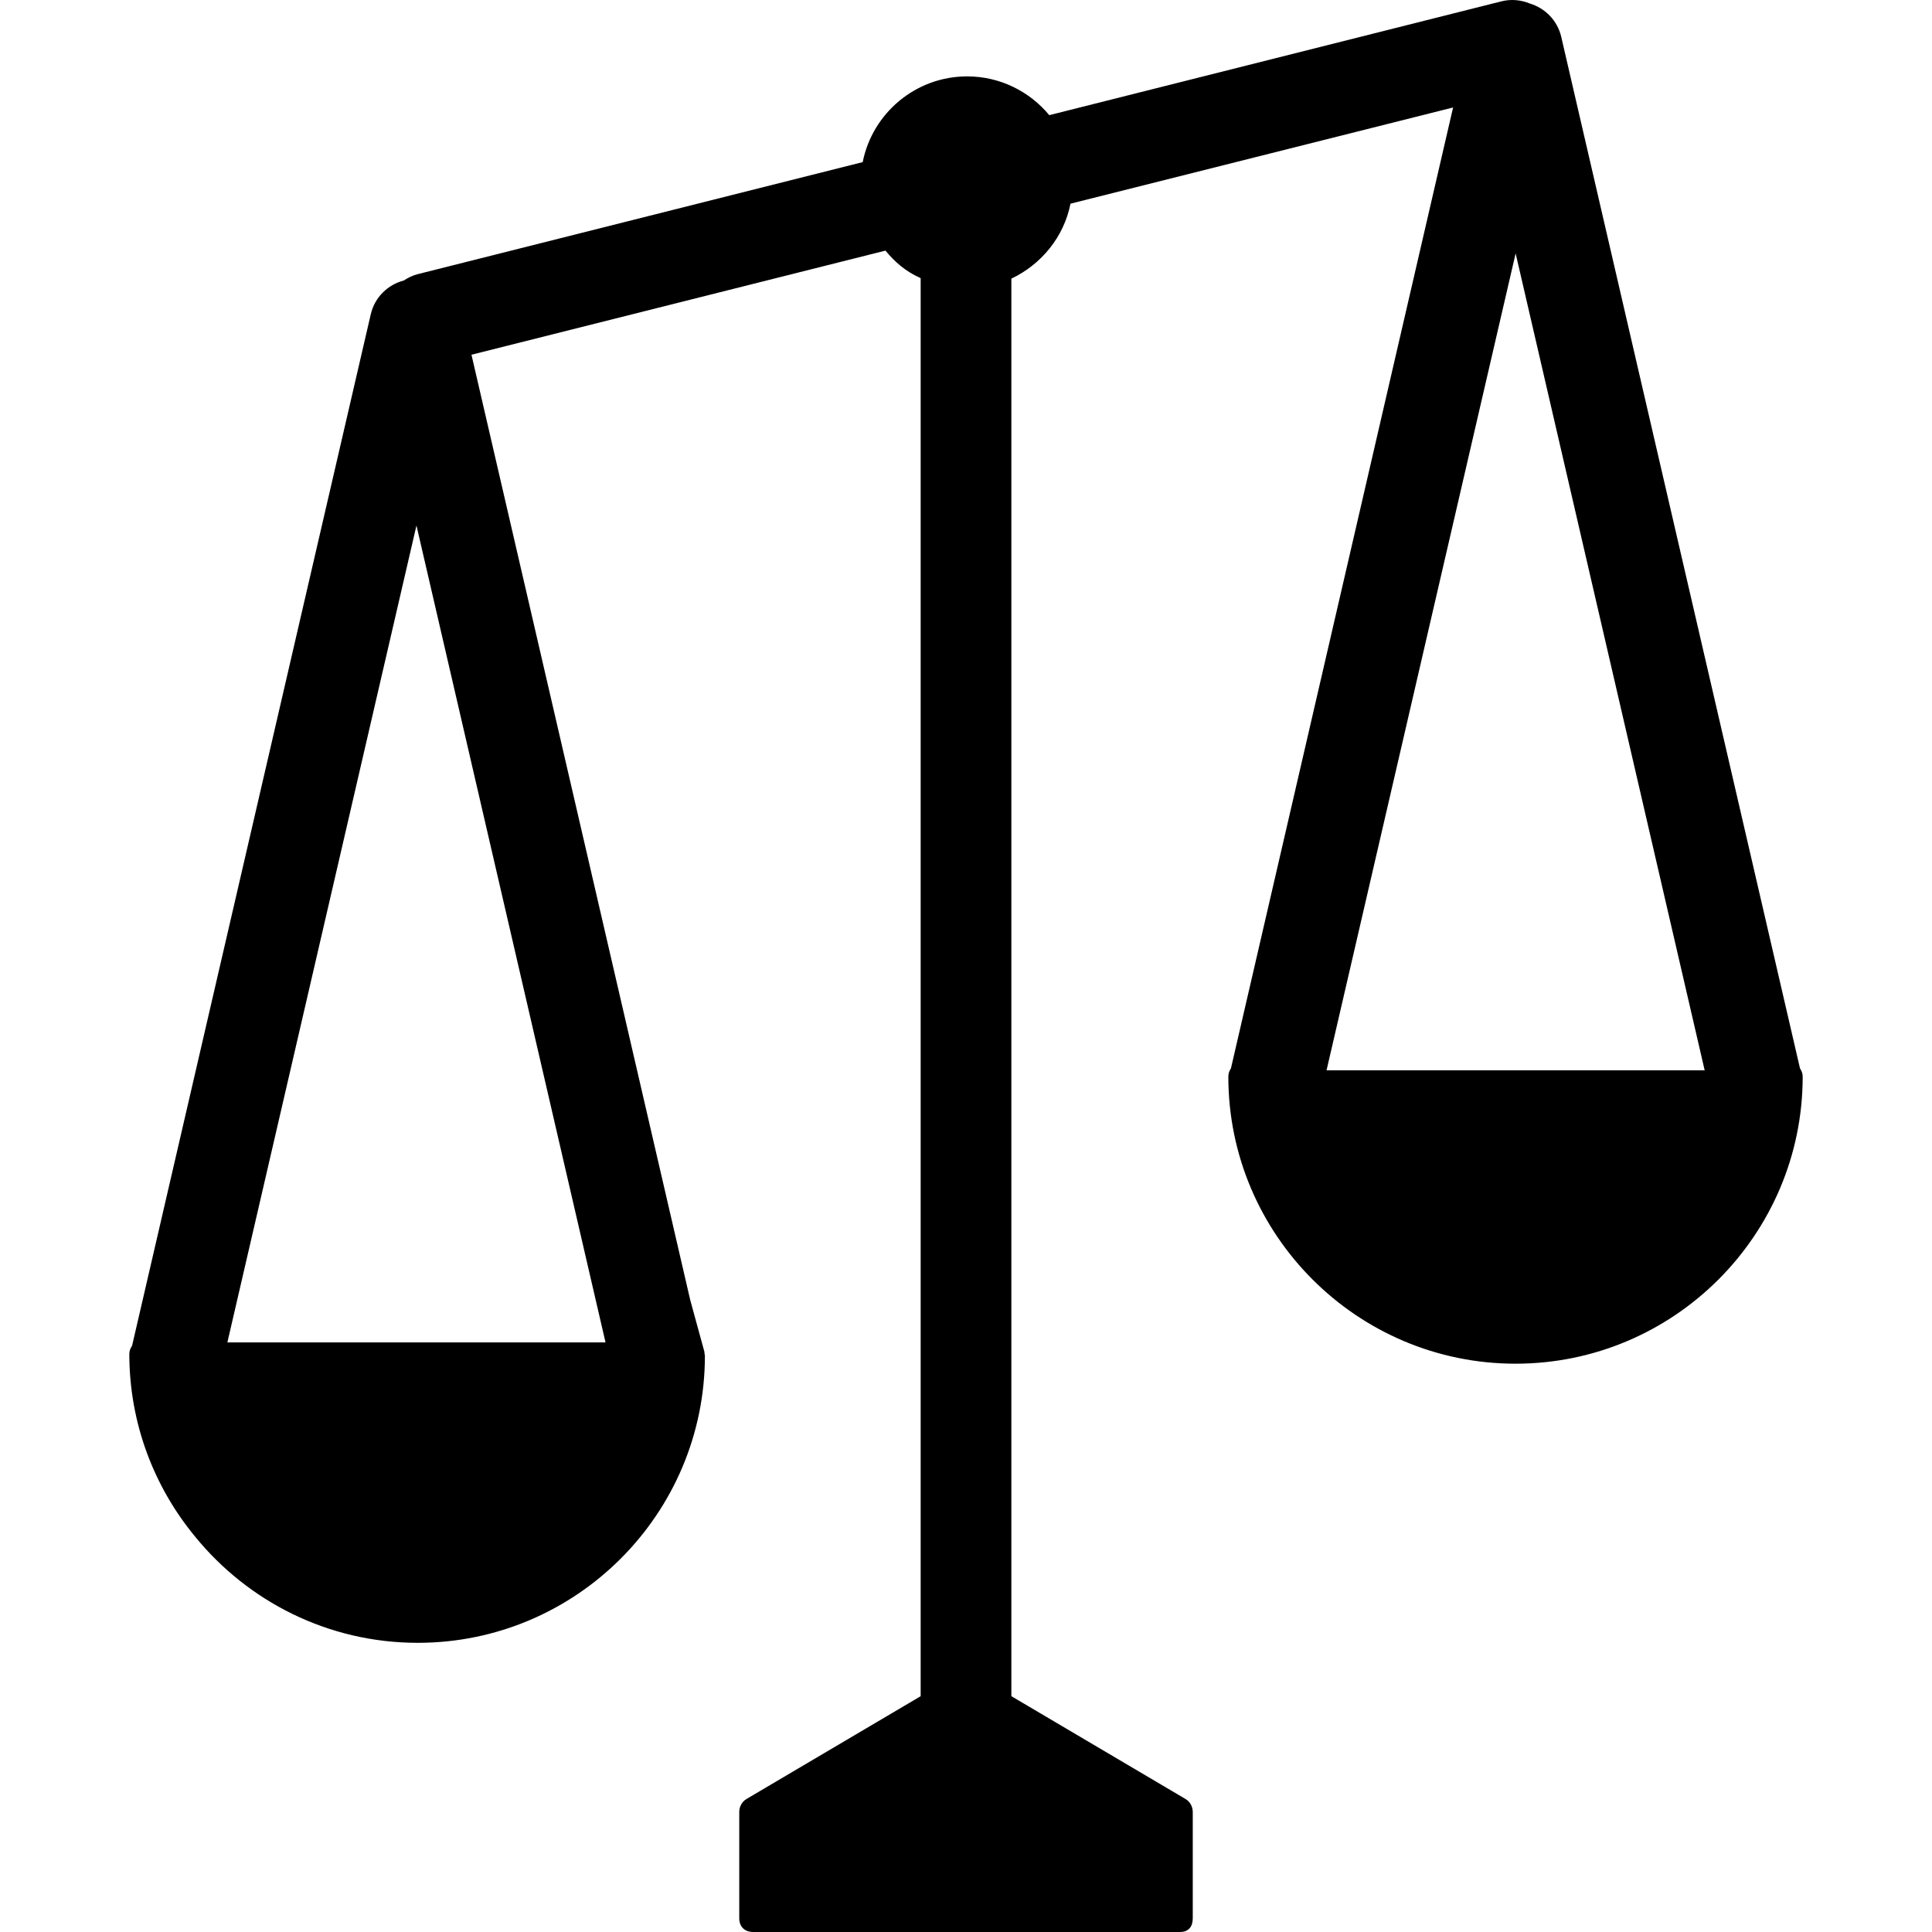 <?xml version="1.0" encoding="iso-8859-1"?>
<!-- Uploaded to: SVG Repo, www.svgrepo.com, Generator: SVG Repo Mixer Tools -->
<svg fill="#000000" height="800px" width="800px" version="1.1" id="Layer_1" xmlns="http://www.w3.org/2000/svg" xmlns:xlink="http://www.w3.org/1999/xlink" 
	 viewBox="0 0 511.204 511.204" xml:space="preserve">
<g>
	<g>
		<path d="M476.274,282.688L413.106,9.768c-1.012-4.372-4.292-7.616-8.292-8.828c-2.32-0.952-4.928-1.244-7.548-0.584
			L277.634,30.472c-5.176-6.256-12.996-10.26-21.732-10.26c-13.656,0-25.072,9.772-27.632,22.68l-117.708,29.64
			c-1.38,0.344-2.596,0.952-3.712,1.688c-4.208,1.092-7.692,4.4-8.744,8.928L34.95,356.068c-0.424,0.636-0.732,1.364-0.732,2.176
			c0,18.344,6.532,35.18,17.392,48.328c13.944,17.136,35.172,28.116,58.936,28.116c41.892,0,75.968-34.08,75.968-75.968
			c0-0.184-0.08-0.34-0.1-0.524c-0.024-0.18,0.016-0.36-0.04-0.54l-3.744-13.688L124.75,93.86l109.544-27.548
			c2.5,3.032,5.312,5.508,9.312,7.284v375.216l-46.072,27.192c-1.228,0.728-1.928,2.048-1.928,3.468v28.108
			c0,2.228,1.452,3.624,3.68,3.624h0.264h112.432h0.268c2.224,0,3.352-1.4,3.352-3.624v-28.108c0-1.42-0.704-2.744-1.928-3.468
			l-46.068-27.196V73.728c8-3.804,13.908-11.084,15.648-19.836L384.486,28.44l-58.78,254.24c-0.42,0.64-0.692,1.36-0.692,2.18
			c0,41.892,34.1,75.972,75.988,75.972c41.896,0,75.984-34.084,75.984-75.972C476.99,284.04,476.694,283.328,476.274,282.688z
			 M160.222,355.204H60.162l50.032-216.156L160.222,355.204z M351.002,283.204l50.032-216.156l50.02,216.156H351.002z"/>
	</g>
</g>
</svg>